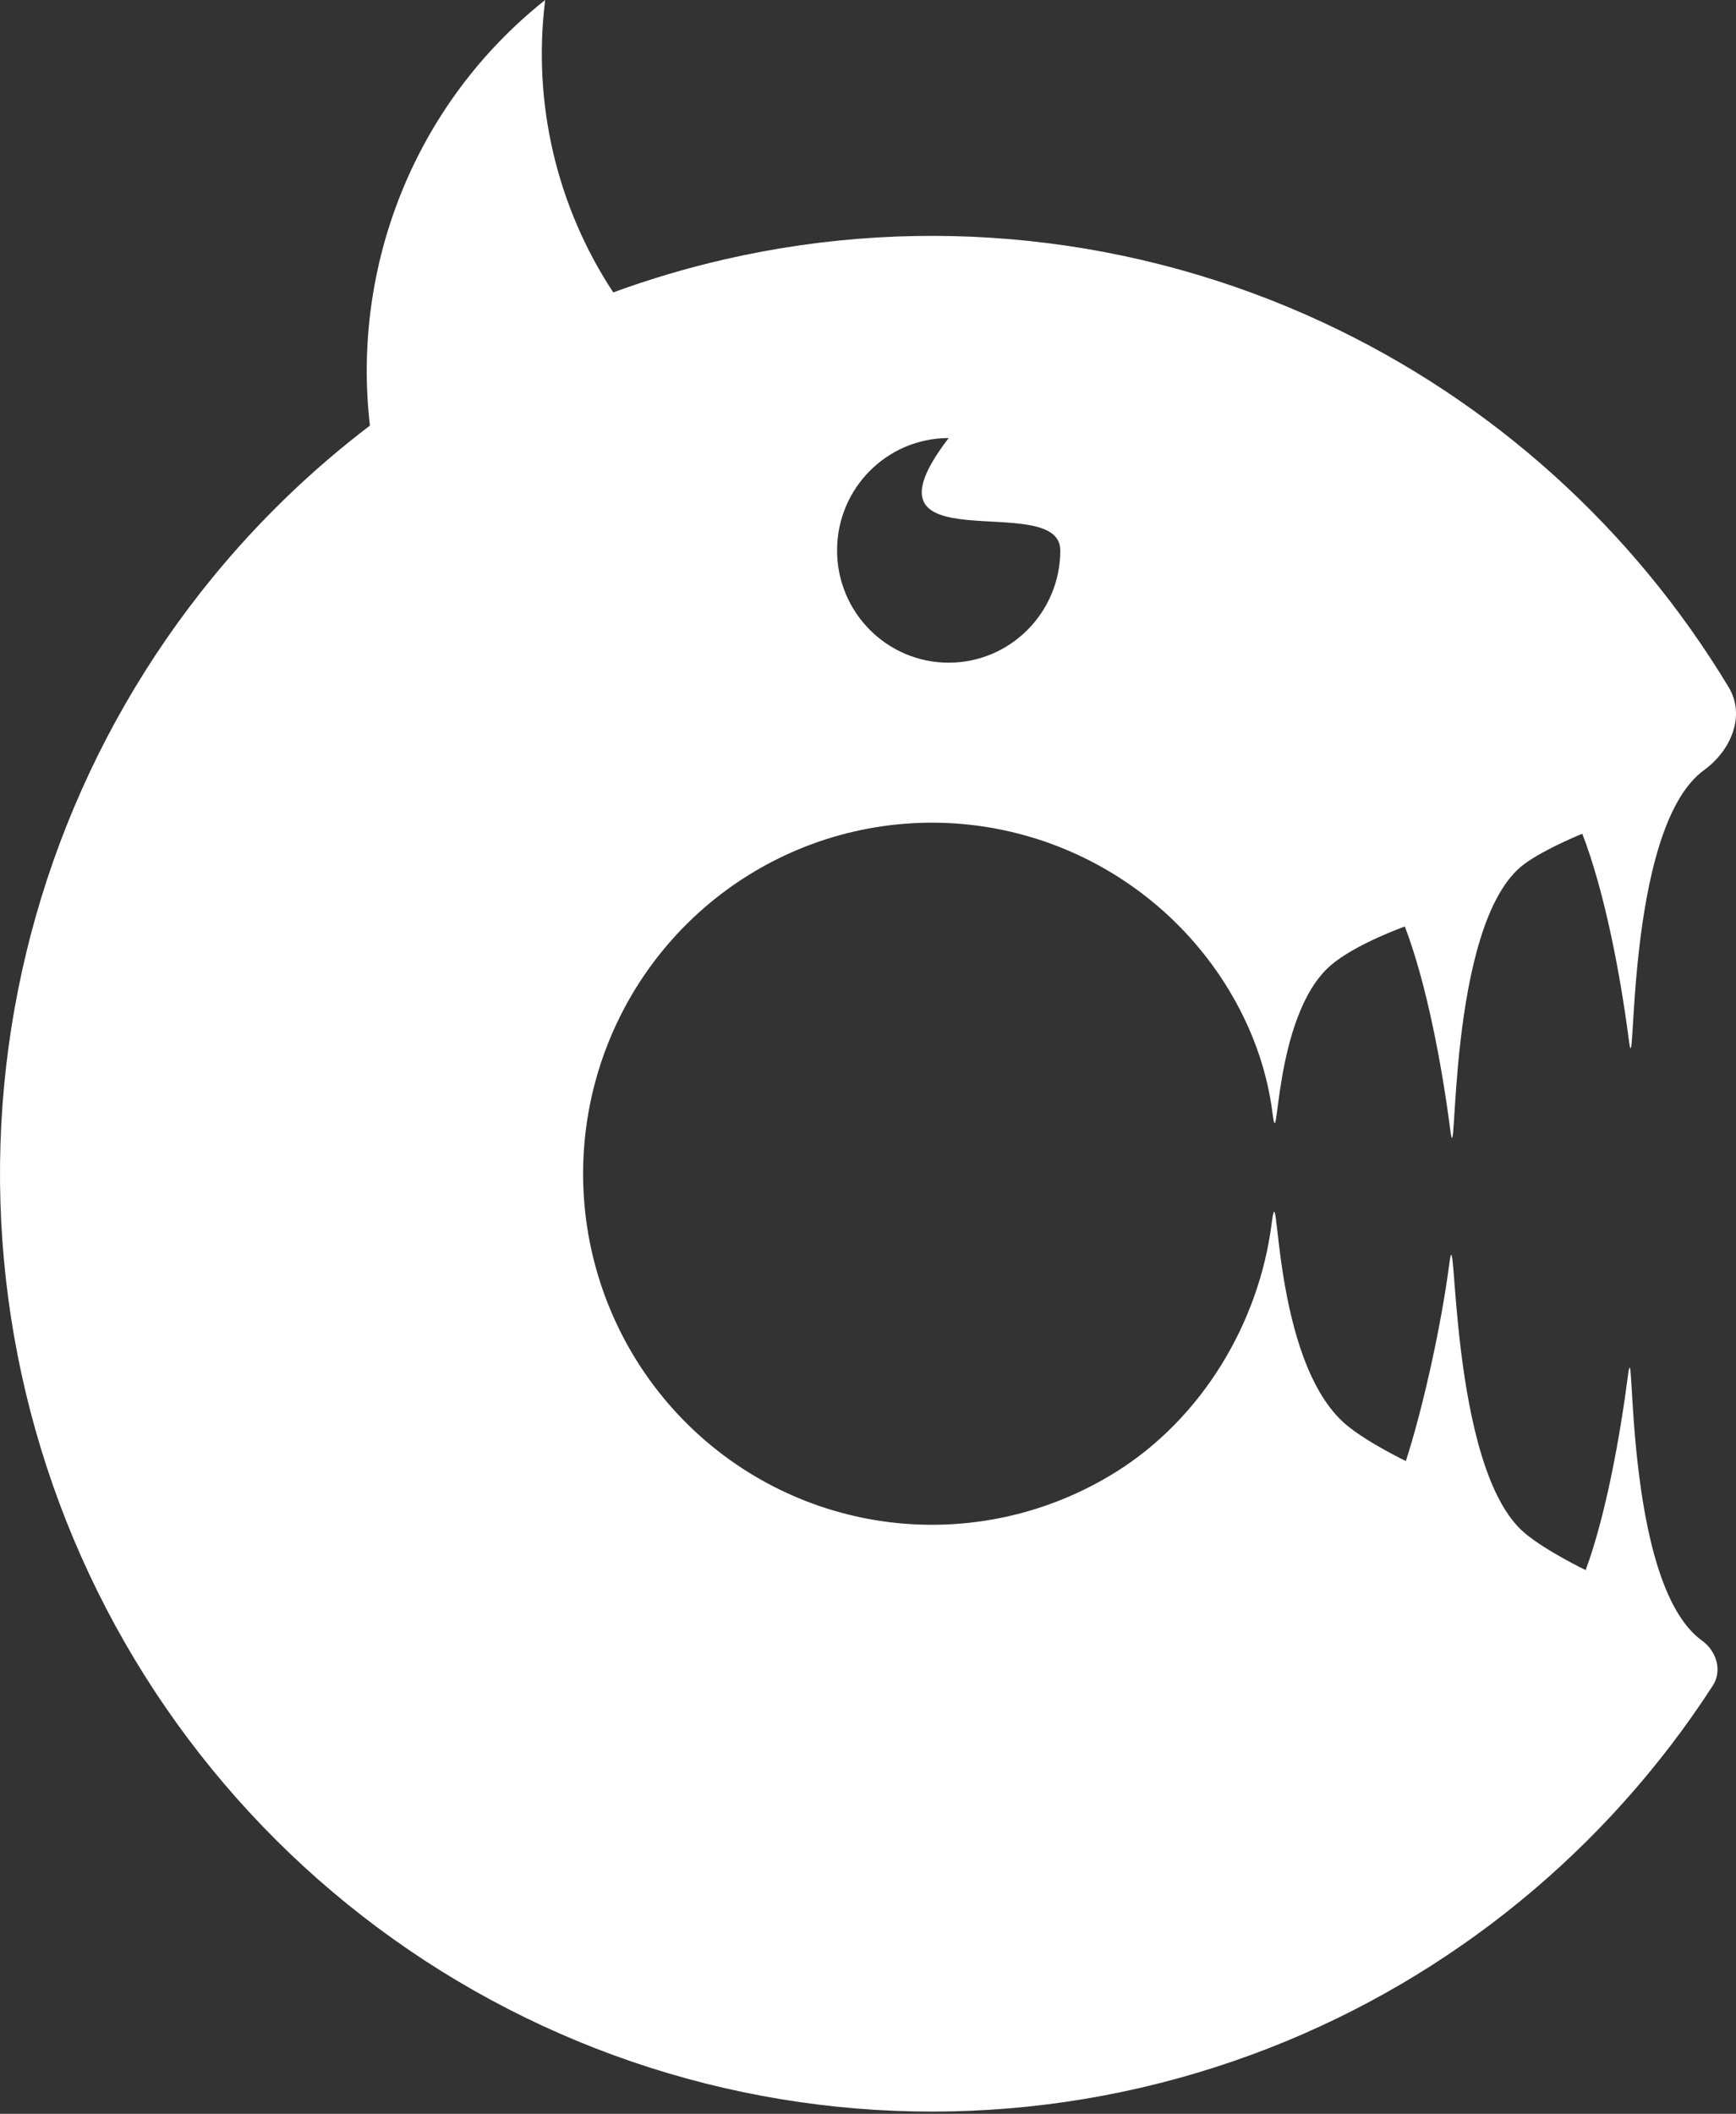 <?xml version="1.0" encoding="UTF-8"?> <svg xmlns="http://www.w3.org/2000/svg" width="400" height="487" viewBox="0 0 400 487" fill="none"><rect x="0" y="0" width="400" height="487" fill="#333333" stroke="none"/> <path fill-rule="evenodd" clip-rule="evenodd" d="M167.08 59.729C158.3 61.74 149.692 64.295 141.301 67.368C128.453 47.86 122.611 24.038 125.616 0C95.413 24.01 80.986 61.466 85.234 98.055C71.93 108.176 59.763 119.882 49.024 132.994C18.81 169.884 1.606 215.816 0.107 263.596C-1.392 311.376 12.898 358.307 40.739 397.042C68.581 435.776 108.401 464.127 153.967 477.655C199.533 491.182 248.27 489.123 292.548 471.799C334.467 455.399 370.149 426.194 394.635 388.384C396.886 384.908 395.524 380.4 392.171 377.984C373.742 364.706 376.841 303.459 375.091 316.993C373.34 330.526 370.071 348.972 365.359 361.73C365.359 361.73 356.278 357.353 351.375 353.252C333.587 338.373 335.729 277.313 333.944 291.116C332.159 304.918 328 324 323.93 336.614C323.93 336.614 315.102 332.342 310.32 328.363C292.588 313.611 294.898 267.246 292.983 282.059V282.059C290.014 305.011 276.837 326.775 257.226 339.066C253.011 341.707 248.539 343.965 243.86 345.796C227.286 352.28 209.043 353.051 191.987 347.987C174.931 342.924 160.025 332.312 149.604 317.813C139.183 303.314 133.834 285.747 134.395 267.862C134.956 249.977 141.396 232.784 152.705 218.976C164.015 205.167 179.556 195.523 196.895 191.552C214.235 187.581 232.393 189.508 248.527 197.032C255.674 200.364 262.244 204.711 268.059 209.9C281.399 221.803 290.874 238.451 293.167 256.182V256.182C294.745 268.377 293.023 234.047 306.689 222.345C312.388 217.465 323.695 213.456 323.695 213.456C328.786 226.785 332.293 245.867 334.129 260.063C335.965 274.259 332.953 212.59 351.209 199.074C355.949 195.564 364.583 192.083 364.583 192.083C369.814 205.616 373.408 224.927 375.275 239.362C377.142 253.796 373.952 190.986 392.649 177.412C398.858 172.903 402.266 164.882 398.293 158.295C376.228 121.716 343.796 92.451 305.018 74.369C261.914 54.27 213.403 49.121 167.08 59.729ZM218.59 152.674C232.792 152.674 244.306 141.089 244.306 126.797C244.306 112.506 195.5 131 218.59 100.92C204.387 100.92 192.873 112.506 192.873 126.797C192.873 141.089 204.387 152.674 218.59 152.674Z" fill="white"></path> </svg> 